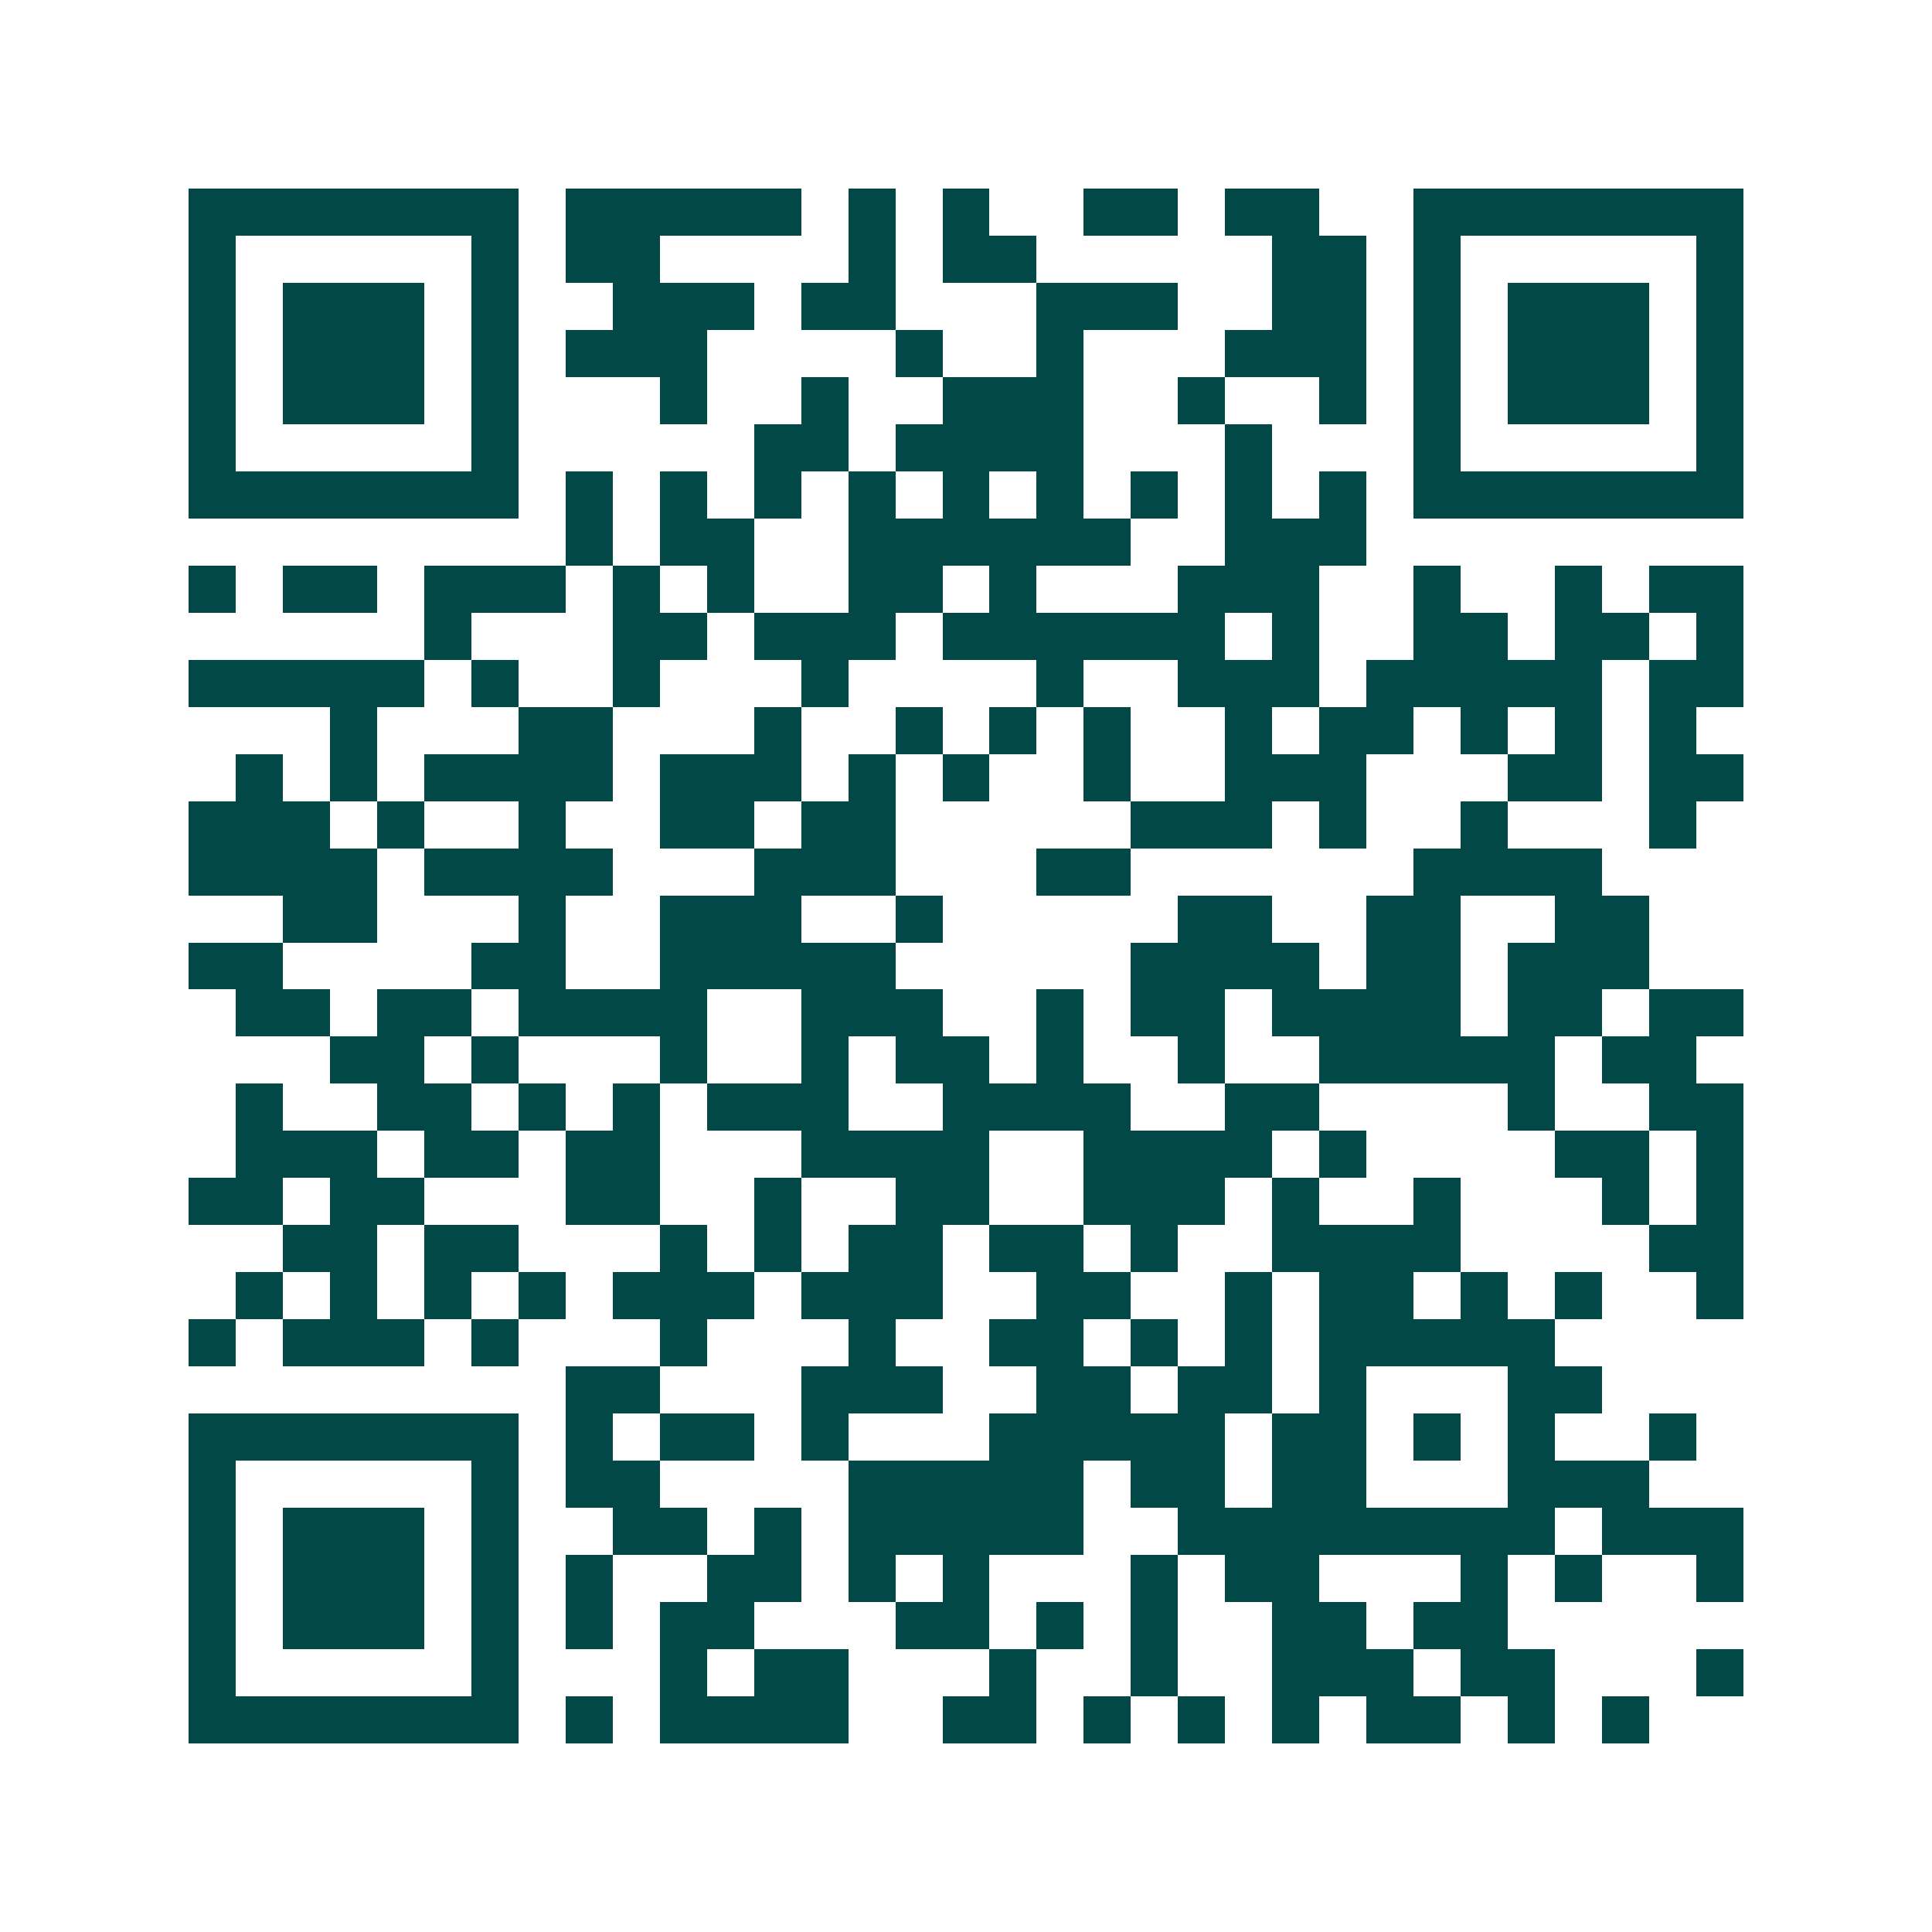 <svg xmlns="http://www.w3.org/2000/svg" width="200" height="200" viewBox="0 0 41 41" shape-rendering="crispEdges"><path fill="#ffffff" d="M0 0h41v41H0z"/><path stroke="#014847" d="M4 4.5h7m1 0h5m1 0h1m1 0h1m2 0h2m1 0h2m2 0h7M4 5.5h1m5 0h1m1 0h2m4 0h1m1 0h2m5 0h2m1 0h1m5 0h1M4 6.5h1m1 0h3m1 0h1m2 0h3m1 0h2m3 0h3m2 0h2m1 0h1m1 0h3m1 0h1M4 7.5h1m1 0h3m1 0h1m1 0h3m4 0h1m2 0h1m3 0h3m1 0h1m1 0h3m1 0h1M4 8.5h1m1 0h3m1 0h1m3 0h1m2 0h1m2 0h3m2 0h1m2 0h1m1 0h1m1 0h3m1 0h1M4 9.5h1m5 0h1m5 0h2m1 0h4m3 0h1m3 0h1m5 0h1M4 10.5h7m1 0h1m1 0h1m1 0h1m1 0h1m1 0h1m1 0h1m1 0h1m1 0h1m1 0h1m1 0h7M12 11.5h1m1 0h2m2 0h6m2 0h3M4 12.5h1m1 0h2m1 0h3m1 0h1m1 0h1m2 0h2m1 0h1m3 0h3m2 0h1m2 0h1m1 0h2M9 13.5h1m3 0h2m1 0h3m1 0h6m1 0h1m2 0h2m1 0h2m1 0h1M4 14.5h5m1 0h1m2 0h1m3 0h1m4 0h1m2 0h3m1 0h5m1 0h2M7 15.5h1m3 0h2m3 0h1m2 0h1m1 0h1m1 0h1m2 0h1m1 0h2m1 0h1m1 0h1m1 0h1M5 16.5h1m1 0h1m1 0h4m1 0h3m1 0h1m1 0h1m2 0h1m2 0h3m3 0h2m1 0h2M4 17.5h3m1 0h1m2 0h1m2 0h2m1 0h2m5 0h3m1 0h1m2 0h1m3 0h1M4 18.5h4m1 0h4m3 0h3m3 0h2m6 0h4M6 19.5h2m3 0h1m2 0h3m2 0h1m5 0h2m2 0h2m2 0h2M4 20.5h2m4 0h2m2 0h5m5 0h4m1 0h2m1 0h3M5 21.5h2m1 0h2m1 0h4m2 0h3m2 0h1m1 0h2m1 0h4m1 0h2m1 0h2M7 22.5h2m1 0h1m3 0h1m2 0h1m1 0h2m1 0h1m2 0h1m2 0h5m1 0h2M5 23.5h1m2 0h2m1 0h1m1 0h1m1 0h3m2 0h4m2 0h2m4 0h1m2 0h2M5 24.5h3m1 0h2m1 0h2m3 0h4m2 0h4m1 0h1m4 0h2m1 0h1M4 25.5h2m1 0h2m3 0h2m2 0h1m2 0h2m2 0h3m1 0h1m2 0h1m3 0h1m1 0h1M6 26.5h2m1 0h2m3 0h1m1 0h1m1 0h2m1 0h2m1 0h1m2 0h4m4 0h2M5 27.5h1m1 0h1m1 0h1m1 0h1m1 0h3m1 0h3m2 0h2m2 0h1m1 0h2m1 0h1m1 0h1m2 0h1M4 28.5h1m1 0h3m1 0h1m3 0h1m3 0h1m2 0h2m1 0h1m1 0h1m1 0h5M12 29.5h2m3 0h3m2 0h2m1 0h2m1 0h1m3 0h2M4 30.5h7m1 0h1m1 0h2m1 0h1m3 0h5m1 0h2m1 0h1m1 0h1m2 0h1M4 31.5h1m5 0h1m1 0h2m4 0h5m1 0h2m1 0h2m3 0h3M4 32.5h1m1 0h3m1 0h1m2 0h2m1 0h1m1 0h5m2 0h8m1 0h3M4 33.5h1m1 0h3m1 0h1m1 0h1m2 0h2m1 0h1m1 0h1m3 0h1m1 0h2m3 0h1m1 0h1m2 0h1M4 34.5h1m1 0h3m1 0h1m1 0h1m1 0h2m3 0h2m1 0h1m1 0h1m2 0h2m1 0h2M4 35.5h1m5 0h1m3 0h1m1 0h2m3 0h1m2 0h1m2 0h3m1 0h2m3 0h1M4 36.5h7m1 0h1m1 0h4m2 0h2m1 0h1m1 0h1m1 0h1m1 0h2m1 0h1m1 0h1"/></svg>
